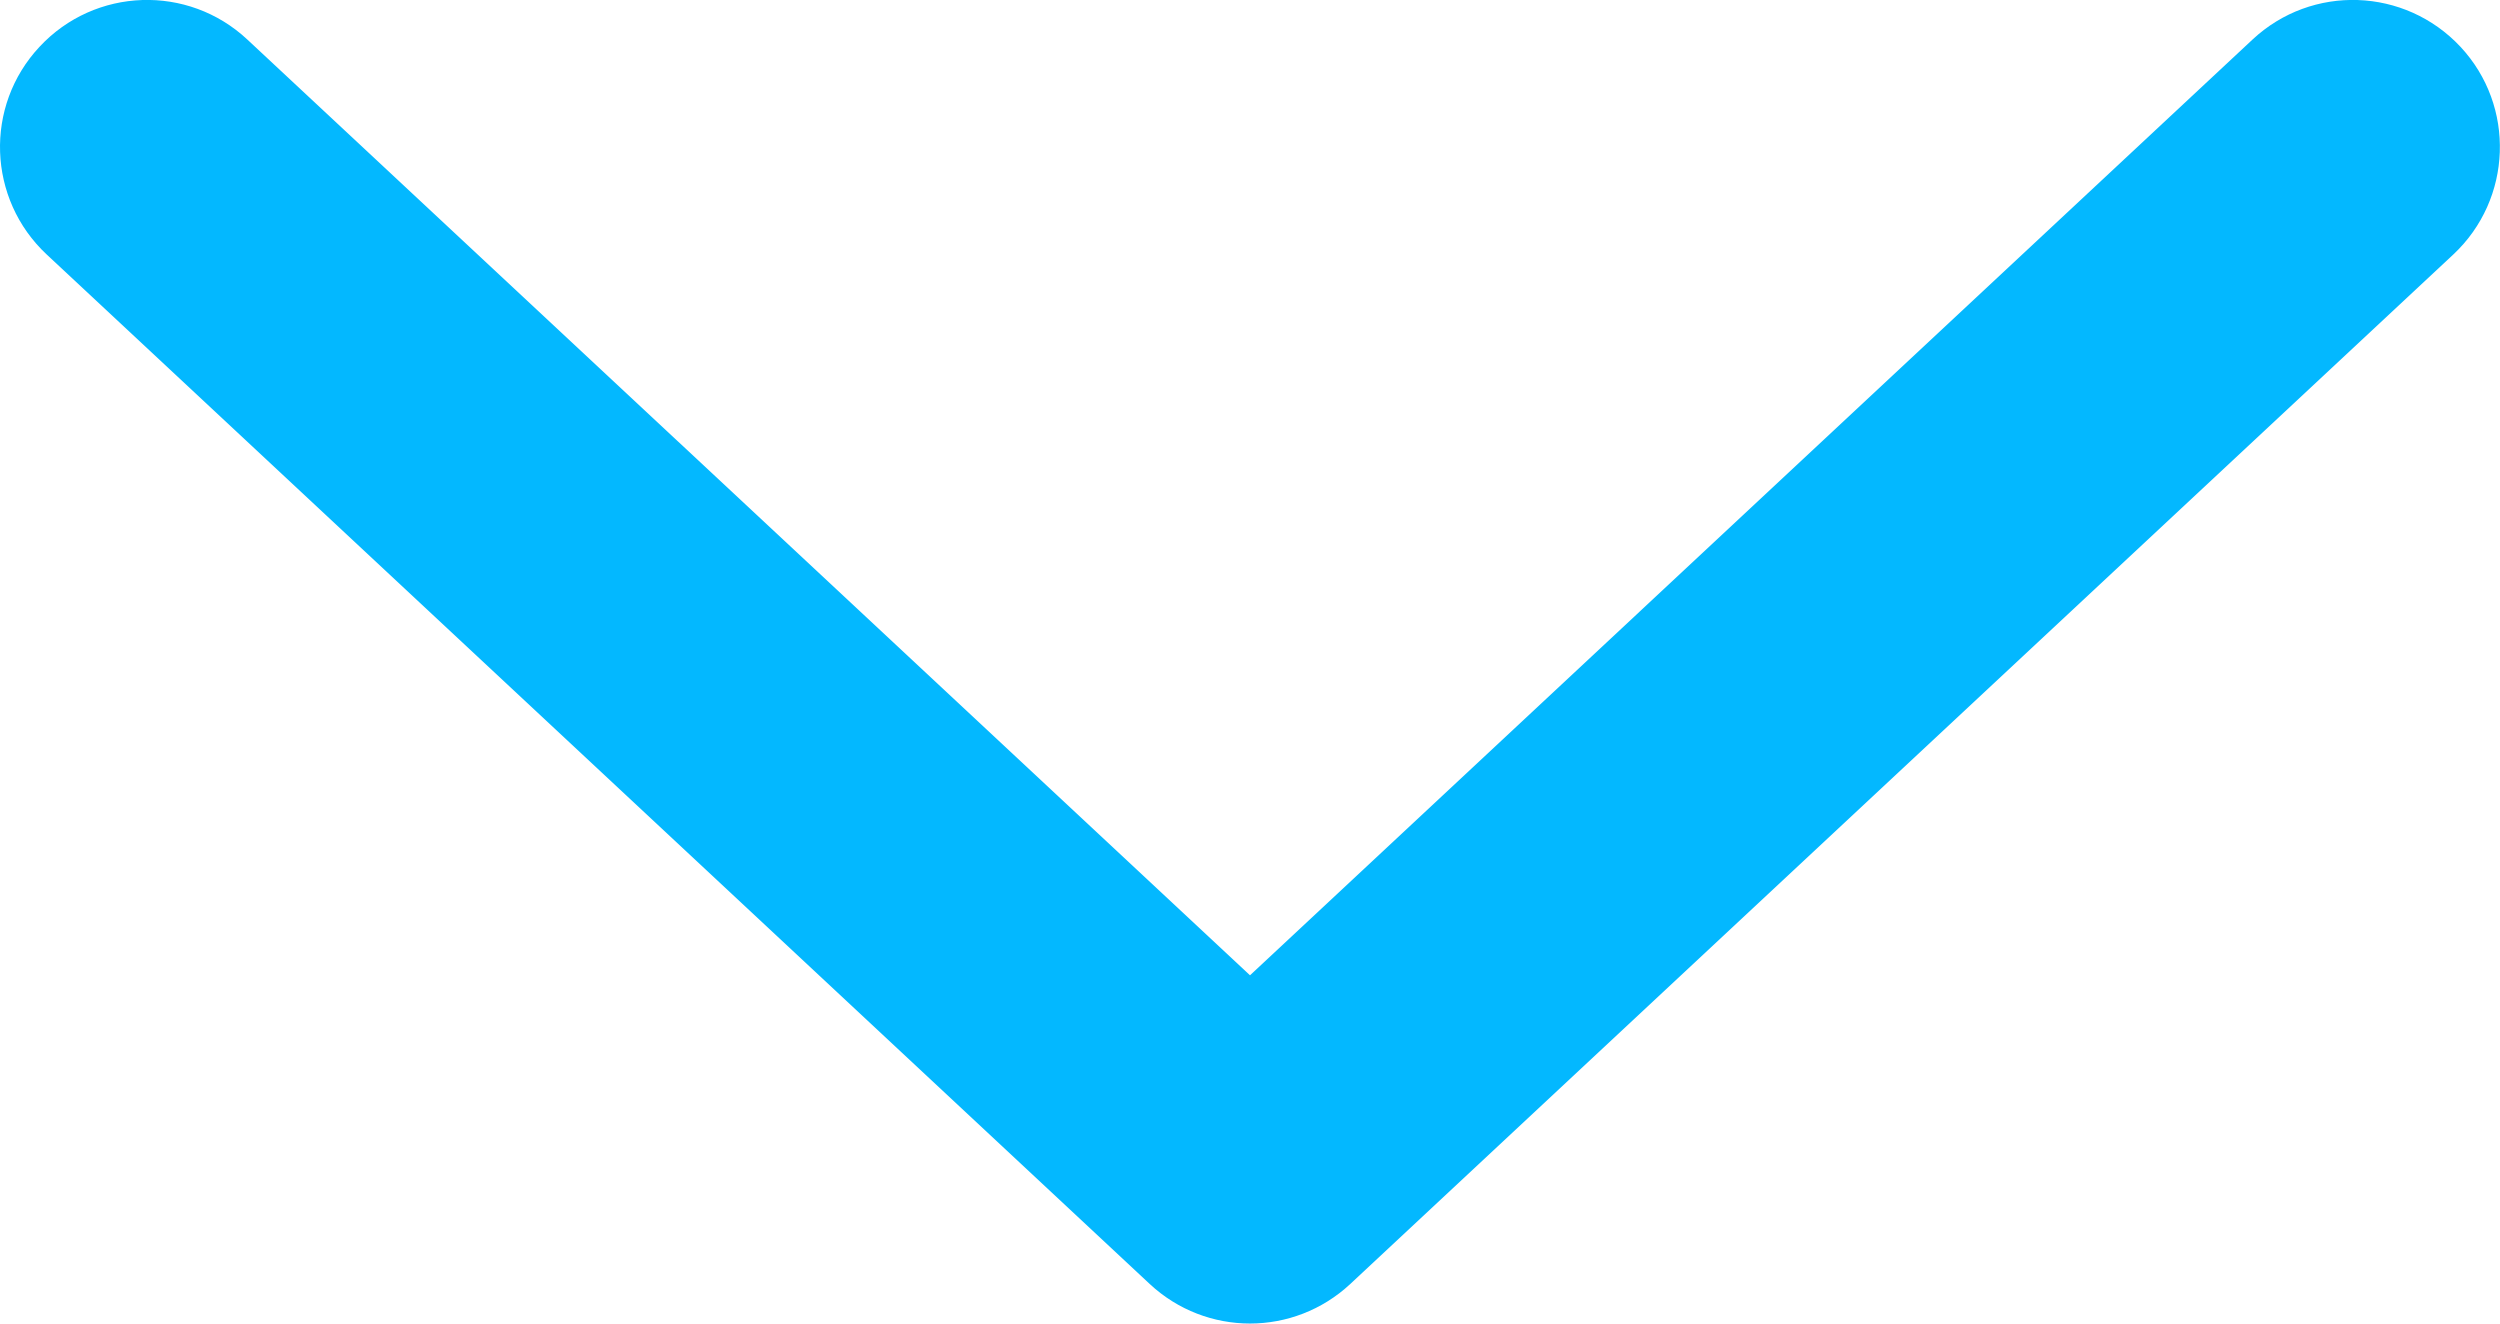 <?xml version="1.0" encoding="utf-8"?>
<!-- Generator: Adobe Illustrator 16.0.0, SVG Export Plug-In . SVG Version: 6.00 Build 0)  -->
<!DOCTYPE svg PUBLIC "-//W3C//DTD SVG 1.1//EN" "http://www.w3.org/Graphics/SVG/1.1/DTD/svg11.dtd">
<svg version="1.1" id="Layer_1" xmlns="http://www.w3.org/2000/svg" xmlns:xlink="http://www.w3.org/1999/xlink" x="0px" y="0px"
	 width="17px" height="9px" viewBox="0 0 17 9" enable-background="new 0 0 17 9" xml:space="preserve">
<path fill="#03B8FF" d="M8.5,9C8.255,9,8.01,8.91,7.818,8.731l-7.5-7c-0.404-0.377-0.426-1.01-0.049-1.413
	c0.377-0.405,1.01-0.426,1.413-0.049L8.5,6.632l6.817-6.363c0.405-0.378,1.036-0.355,1.414,0.049
	c0.376,0.403,0.354,1.036-0.049,1.413l-7.5,7C8.99,8.91,8.745,9,8.5,9z"/>
</svg>
